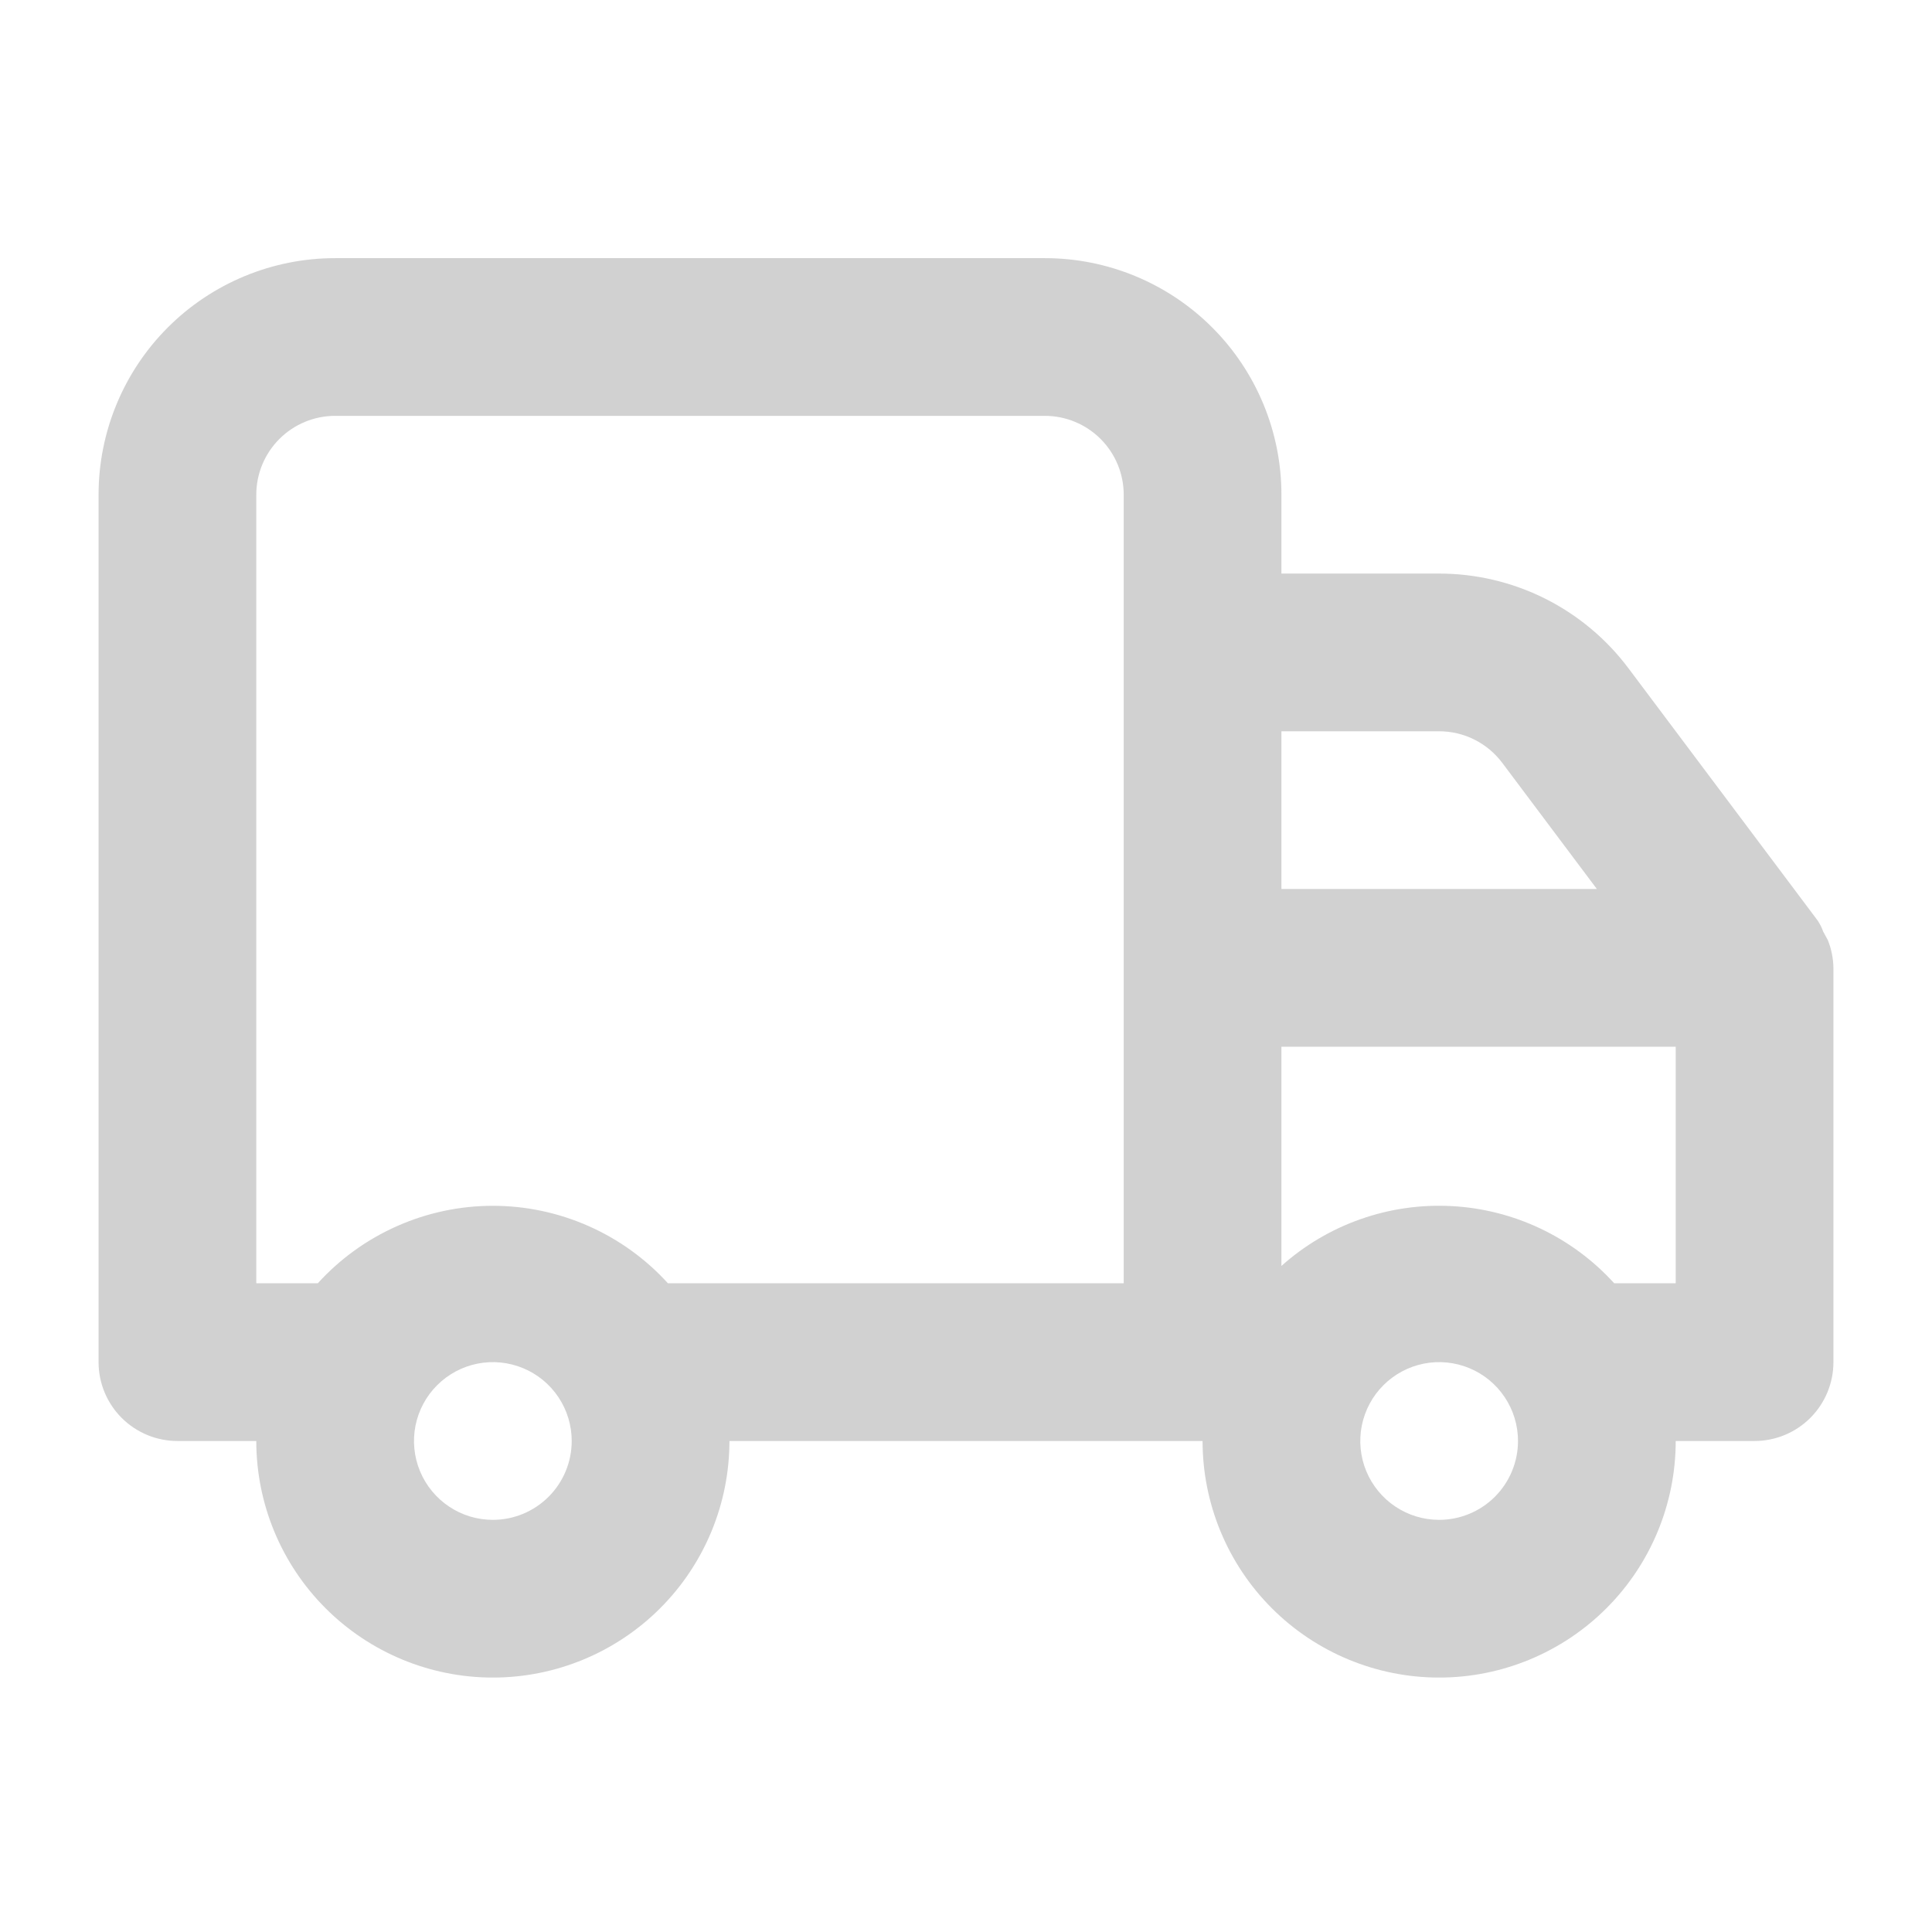 <svg width="49" height="49" viewBox="0 0 49 49" fill="none" xmlns="http://www.w3.org/2000/svg">
<path d="M46.36 23.847L46.24 23.627C46.206 23.528 46.158 23.434 46.1 23.347L41.3 16.947C40.741 16.202 40.016 15.597 39.183 15.18C38.35 14.764 37.431 14.547 36.5 14.547H32.5V12.547C32.5 10.956 31.868 9.429 30.743 8.304C29.617 7.179 28.091 6.547 26.5 6.547H8.5C6.909 6.547 5.383 7.179 4.257 8.304C3.132 9.429 2.5 10.956 2.5 12.547V34.547C2.5 35.077 2.711 35.586 3.086 35.961C3.461 36.336 3.97 36.547 4.5 36.547H6.5C6.5 38.138 7.132 39.664 8.257 40.789C9.383 41.915 10.909 42.547 12.5 42.547C14.091 42.547 15.617 41.915 16.743 40.789C17.868 39.664 18.5 38.138 18.5 36.547H30.5C30.5 38.138 31.132 39.664 32.257 40.789C33.383 41.915 34.909 42.547 36.5 42.547C38.091 42.547 39.617 41.915 40.743 40.789C41.868 39.664 42.5 38.138 42.5 36.547H44.5C45.03 36.547 45.539 36.336 45.914 35.961C46.289 35.586 46.5 35.077 46.5 34.547V24.547C46.496 24.307 46.448 24.07 46.36 23.847ZM12.5 38.547C12.104 38.547 11.718 38.43 11.389 38.21C11.06 37.99 10.804 37.678 10.652 37.312C10.501 36.947 10.461 36.545 10.538 36.157C10.616 35.769 10.806 35.412 11.086 35.133C11.366 34.853 11.722 34.663 12.11 34.585C12.498 34.508 12.9 34.548 13.265 34.699C13.631 34.85 13.943 35.107 14.163 35.436C14.383 35.765 14.5 36.151 14.5 36.547C14.5 37.077 14.289 37.586 13.914 37.961C13.539 38.336 13.03 38.547 12.5 38.547ZM28.5 32.547H16.94C16.378 31.928 15.692 31.434 14.928 31.096C14.163 30.757 13.336 30.582 12.5 30.582C11.664 30.582 10.837 30.757 10.072 31.096C9.308 31.434 8.622 31.928 8.06 32.547H6.5V12.547C6.5 12.016 6.711 11.508 7.086 11.133C7.461 10.758 7.97 10.547 8.5 10.547H26.5C27.03 10.547 27.539 10.758 27.914 11.133C28.289 11.508 28.5 12.016 28.5 12.547V32.547ZM32.5 18.547H36.5C36.81 18.547 37.117 18.619 37.394 18.758C37.672 18.897 37.914 19.099 38.1 19.347L40.5 22.547H32.5V18.547ZM36.5 38.547C36.104 38.547 35.718 38.43 35.389 38.21C35.06 37.99 34.804 37.678 34.652 37.312C34.501 36.947 34.461 36.545 34.538 36.157C34.616 35.769 34.806 35.412 35.086 35.133C35.365 34.853 35.722 34.663 36.11 34.585C36.498 34.508 36.9 34.548 37.265 34.699C37.631 34.85 37.943 35.107 38.163 35.436C38.383 35.765 38.5 36.151 38.5 36.547C38.5 37.077 38.289 37.586 37.914 37.961C37.539 38.336 37.03 38.547 36.5 38.547ZM42.5 32.547H40.94C39.876 31.375 38.392 30.671 36.811 30.589C35.23 30.506 33.68 31.052 32.5 32.107V26.547H42.5V32.547Z" fill="#191D1A" fill-opacity="0.2"/>
</svg>
